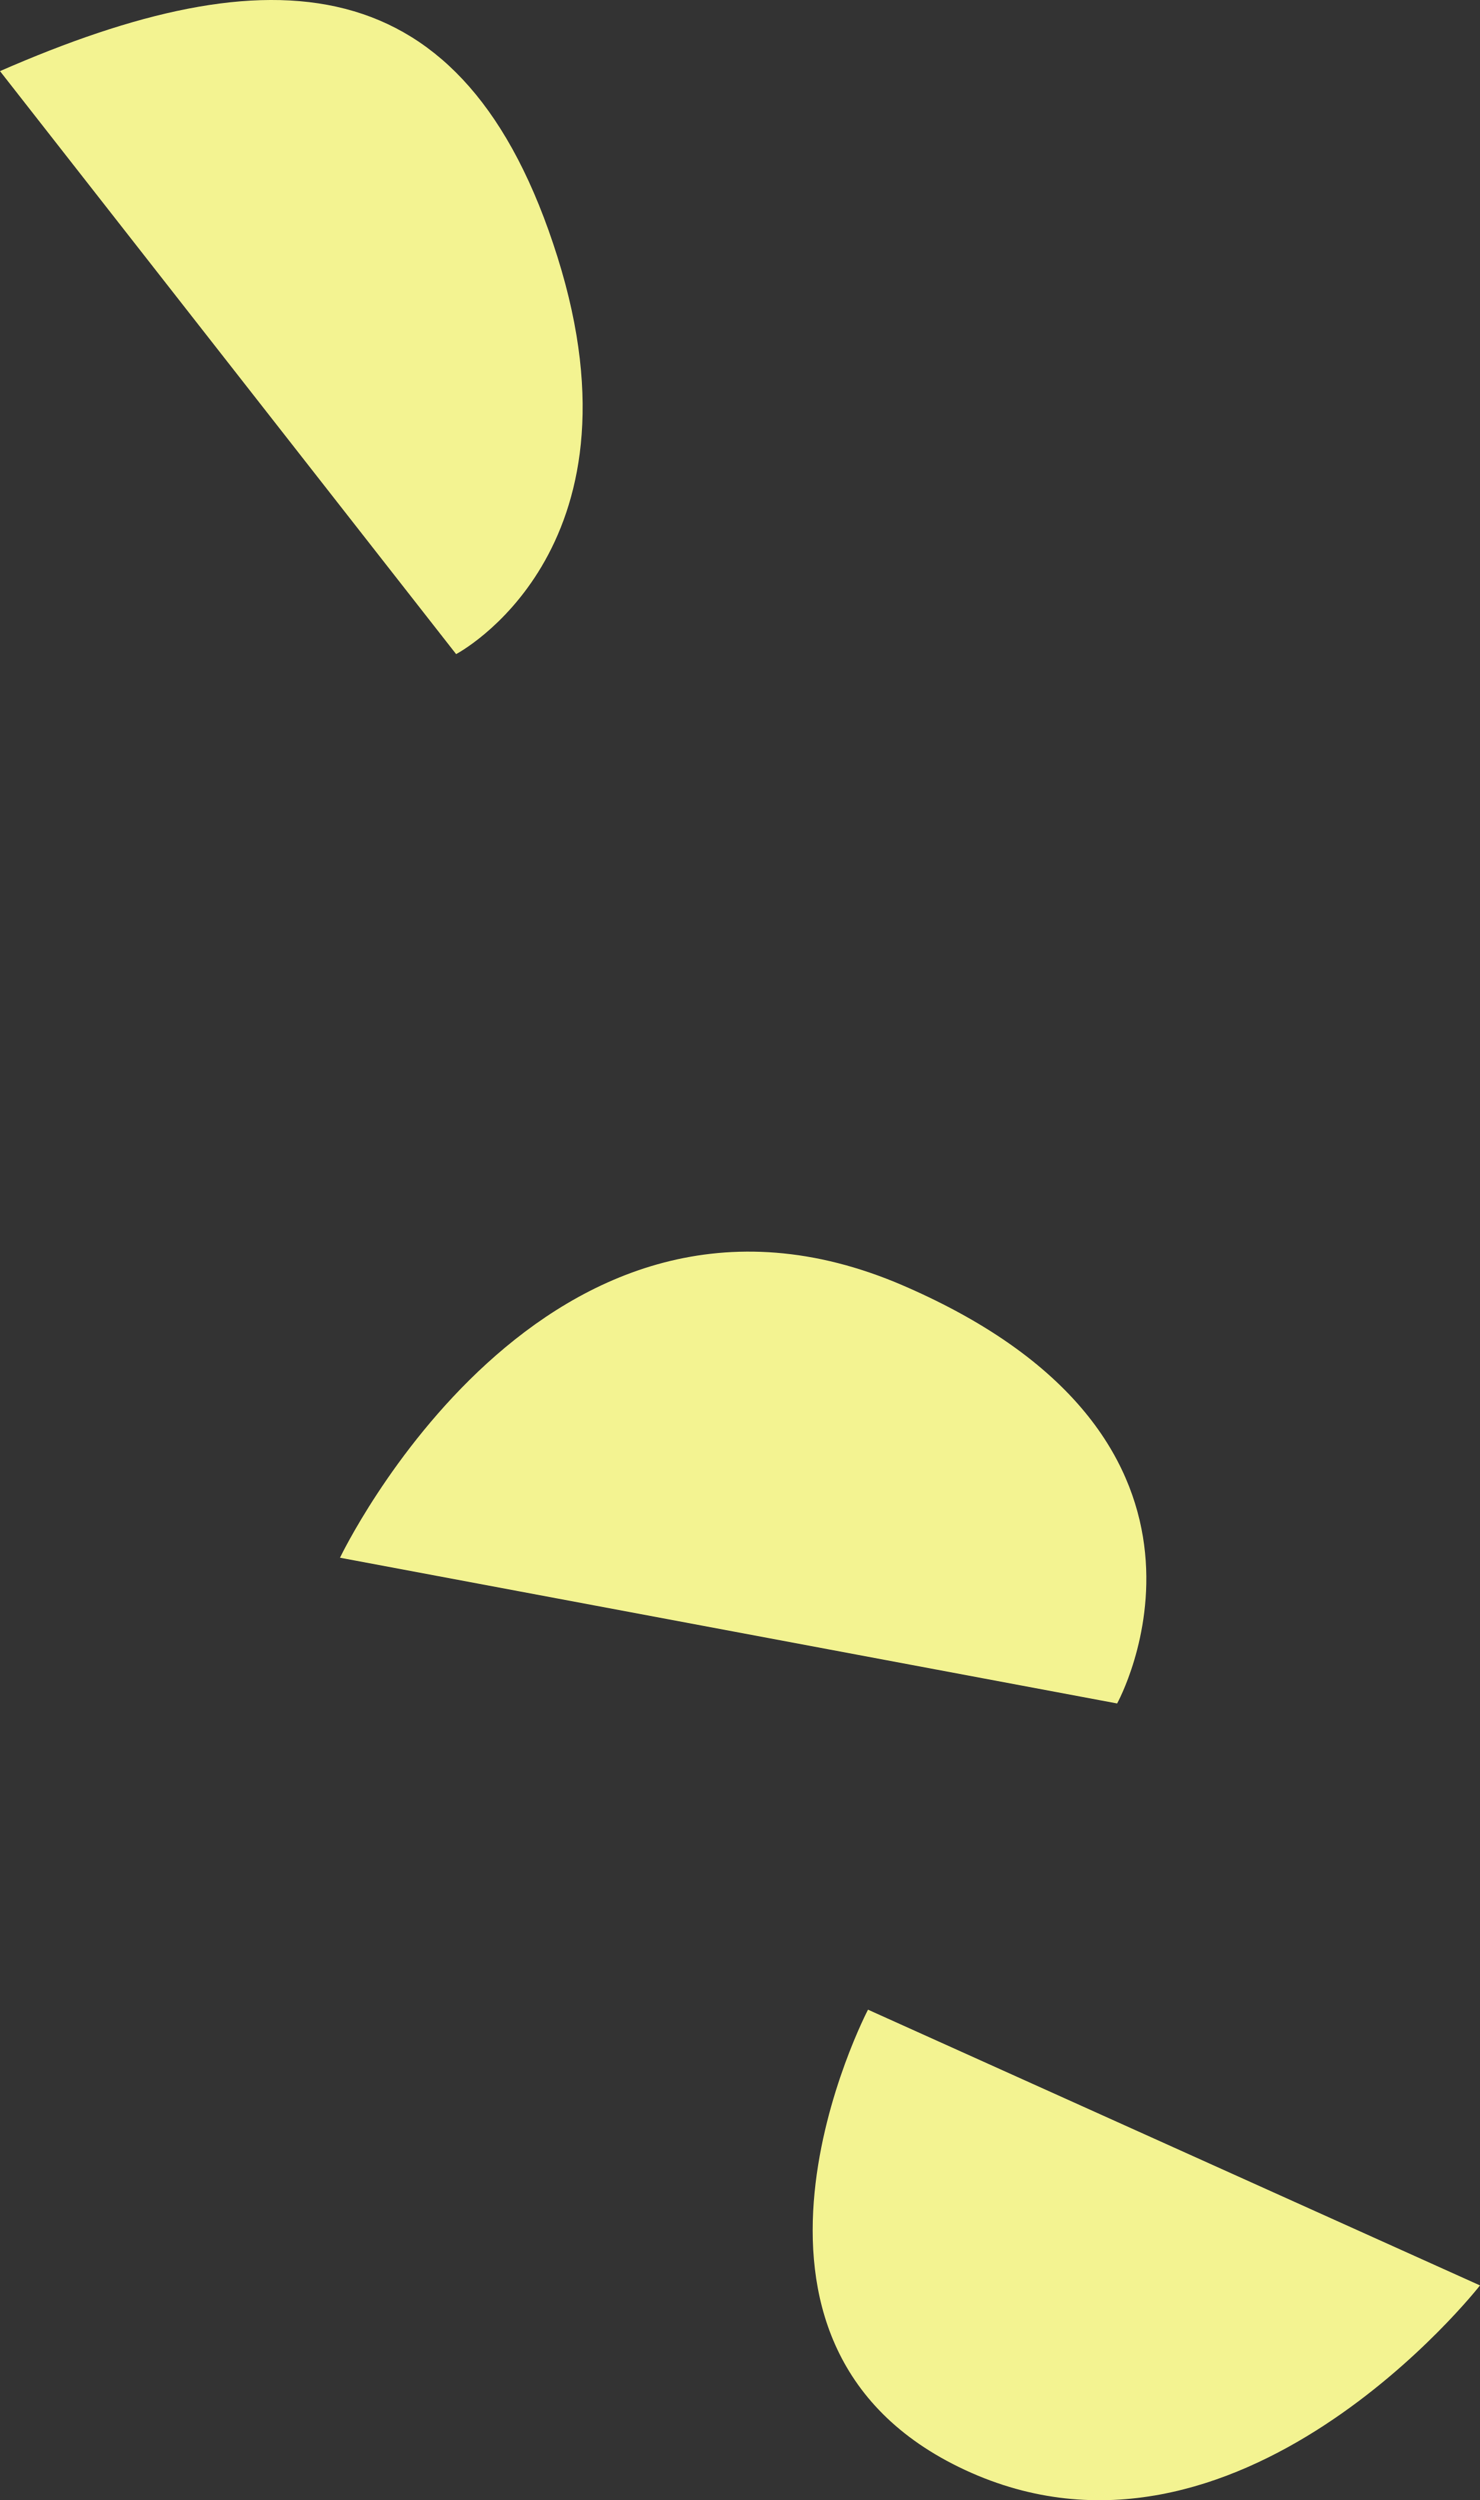 <svg xmlns="http://www.w3.org/2000/svg" width="152.355" height="257.319" viewBox="0 0 152.355 257.319"><rect x="0" y="0" width="152.355" height="257.319" fill="#333333" stroke="none"/><g transform="translate(-91 -584.681)"><path d="M757,581.9c27.825-12.173,47.824-11.3,57.389,19.129S803.954,641.9,803.954,641.9Z" transform="translate(-666 10.101)" fill="#f3f391"/><path d="M801,745l80,15s15-27-22-43S801,745,801,745Z" transform="translate(-675)" fill="#f3f391"/><path d="M925,905.62,988,934s-25,32-53,19S925,905.62,925,905.62Z" transform="translate(-744.645 -114.106)" fill="#f3f391"/></g></svg>